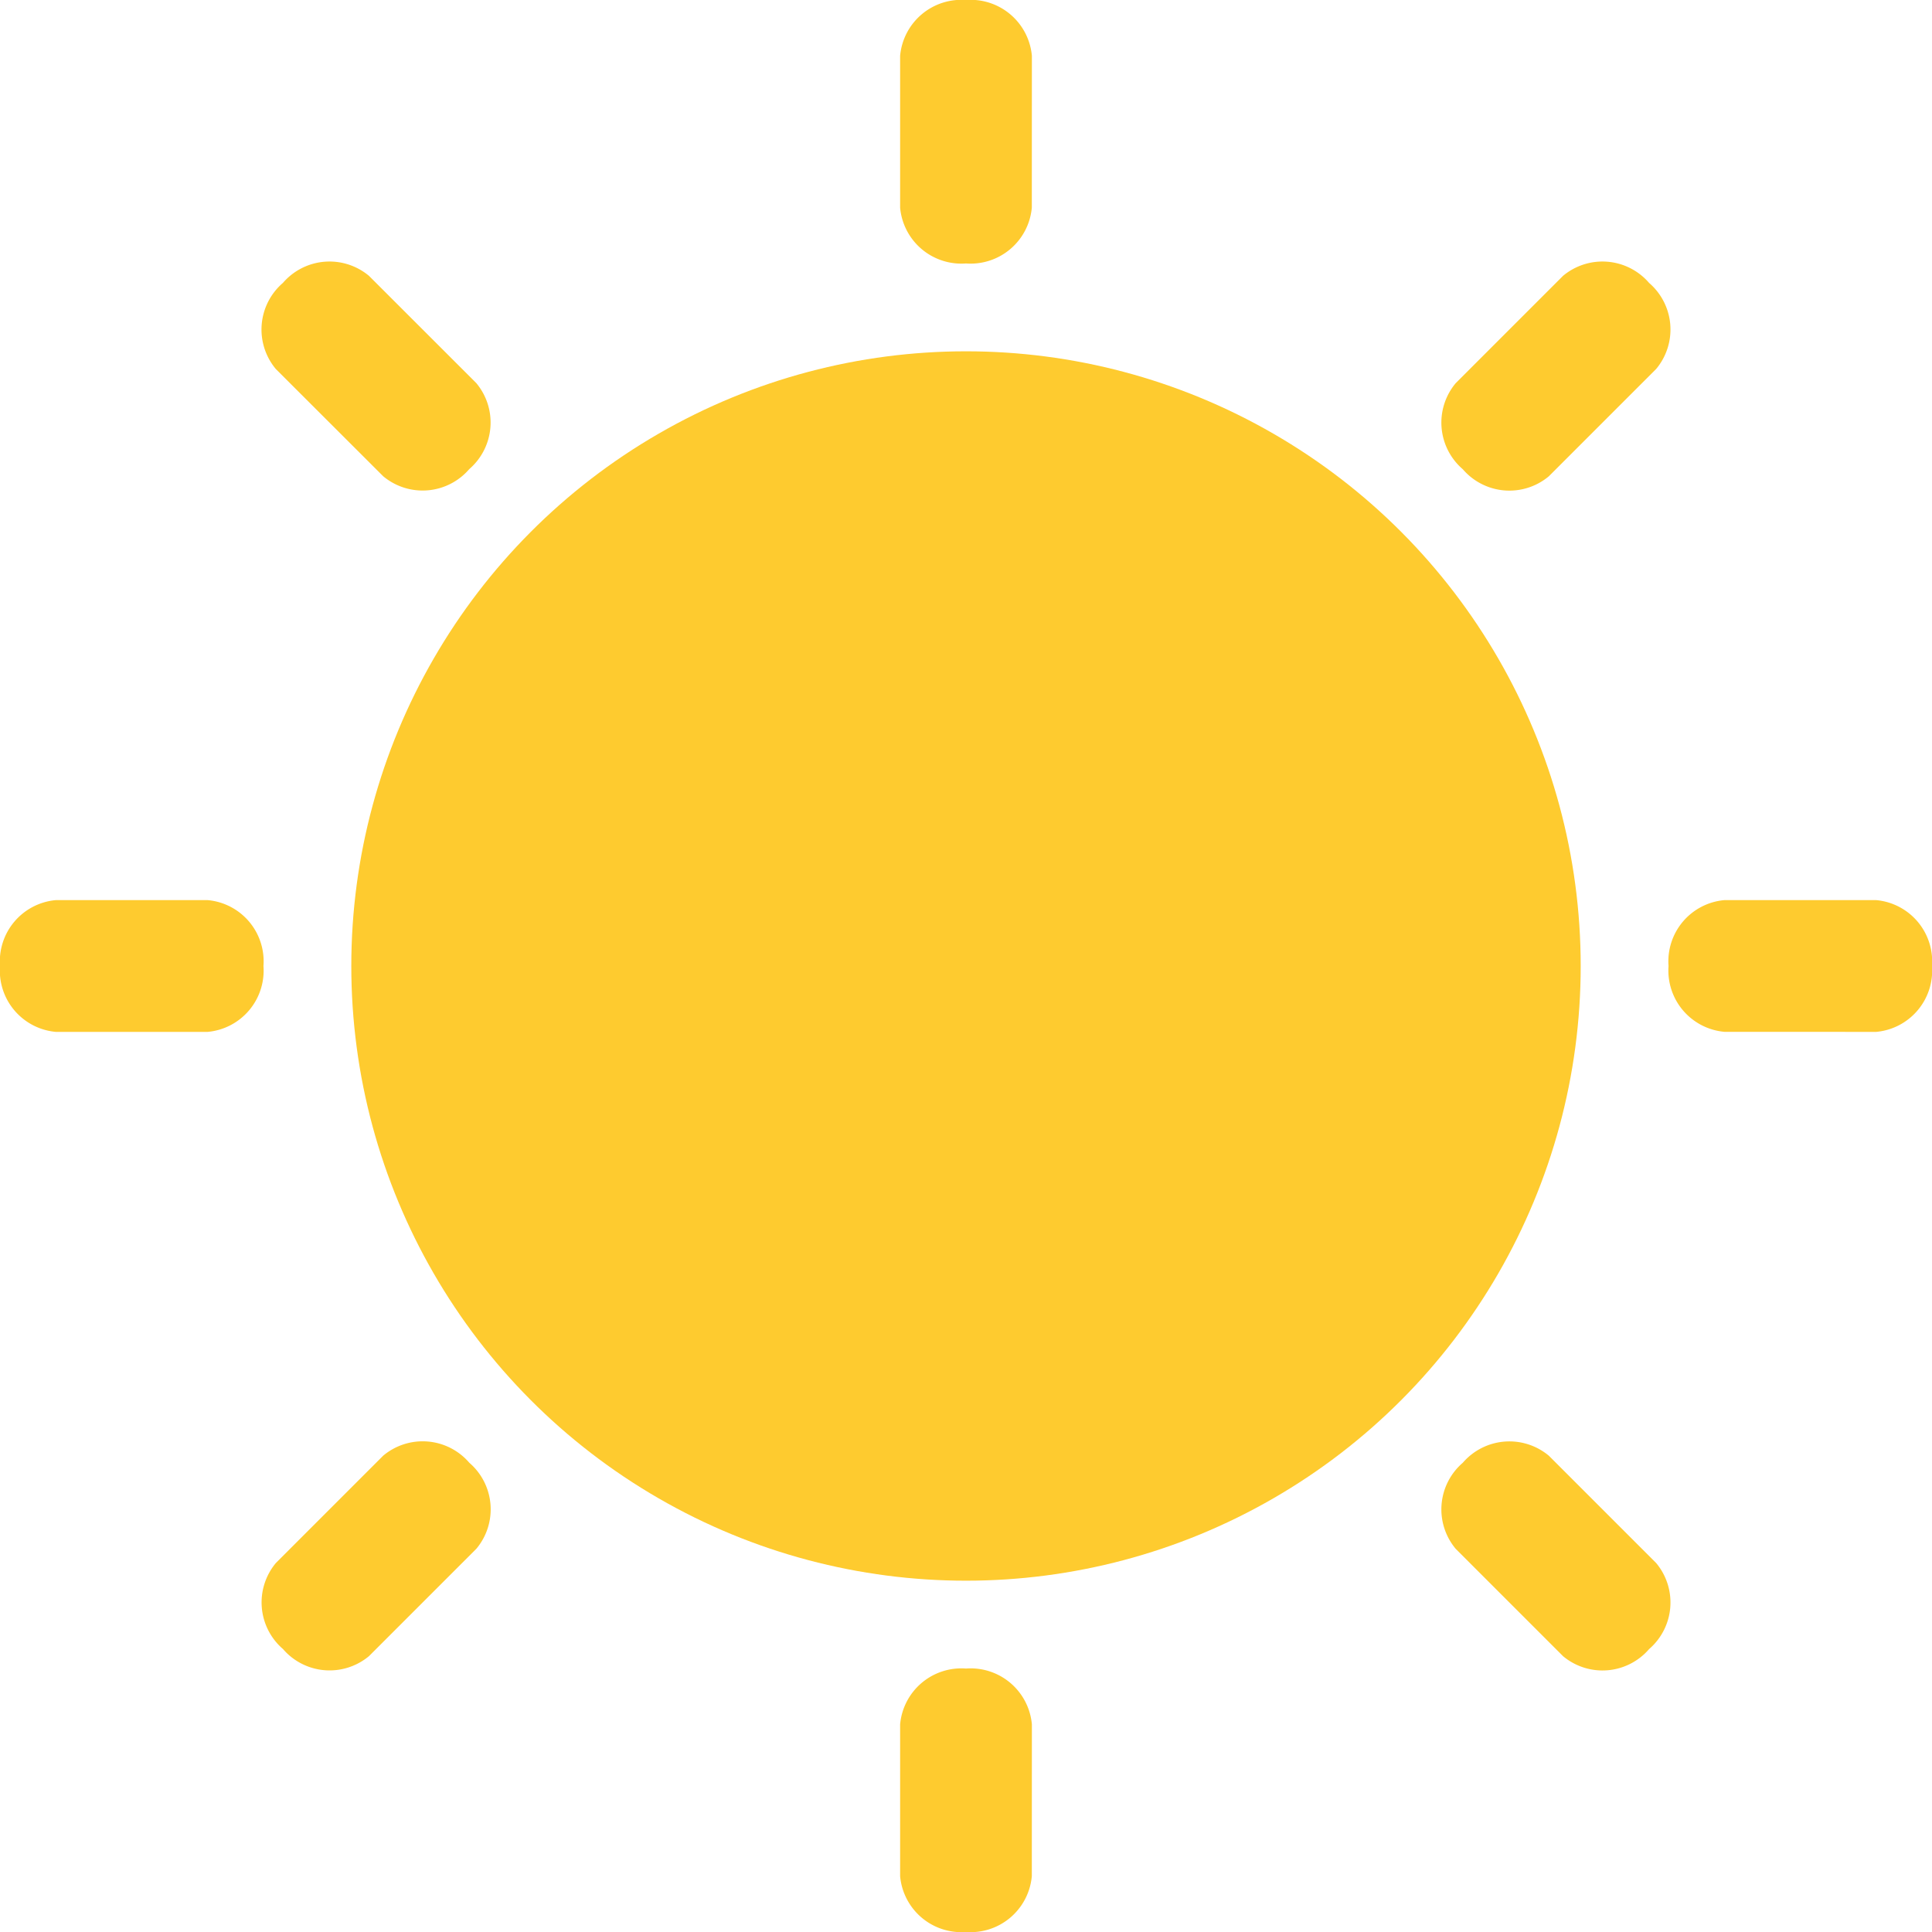 <svg xmlns="http://www.w3.org/2000/svg" width="30" height="30" viewBox="0 0 30 30"><path data-name="Retângulo 6235" fill="none" d="M0 0h30v30H0z"/><g data-name="Grupo 10146" transform="translate(-12 -12)" fill="#fecb2f"><circle data-name="Elipse 1003" cx="9.545" cy="9.545" r="9.545" transform="translate(17.455 17.455)"/><path data-name="Caminho 3583" d="M28.022 15.224a.955.955 0 01-1.023.867.955.955 0 01-1.022-.867v-2.357A.955.955 0 0127 12a.955.955 0 011.023.867z"/><path data-name="Caminho 3584" d="M28.022 41.133a.955.955 0 01-1.023.867.955.955 0 01-1.022-.867v-2.357A.955.955 0 0127 37.909a.955.955 0 011.023.867z"/><path data-name="Caminho 3585" d="M36.05 19.396a.954.954 0 01-1.336-.11.954.954 0 01-.11-1.336l1.667-1.667a.955.955 0 011.336.11.955.955 0 01.11 1.336z"/><path data-name="Caminho 3586" d="M17.73 37.716a.955.955 0 01-1.336-.11.955.955 0 01-.11-1.336l1.667-1.667a.954.954 0 011.336.11.954.954 0 01.11 1.336z"/><path data-name="Caminho 3587" d="M38.776 28.022A.955.955 0 0137.909 27a.954.954 0 01.867-1.023h2.357A.955.955 0 0142 27a.955.955 0 01-.867 1.023z"/><path data-name="Caminho 3588" d="M12.867 28.023A.955.955 0 0112 27a.955.955 0 01.867-1.023h2.357A.954.954 0 0116.091 27a.955.955 0 01-.867 1.023z"/><path data-name="Caminho 3589" d="M34.604 36.05a.954.954 0 01.11-1.336.955.955 0 011.336-.11l1.667 1.667a.955.955 0 01-.11 1.336.955.955 0 01-1.336.11z"/><path data-name="Caminho 3590" d="M16.283 17.73a.955.955 0 01.11-1.337.955.955 0 011.336-.11l1.667 1.666a.955.955 0 01-.11 1.336.955.955 0 01-1.336.11z"/></g></svg>